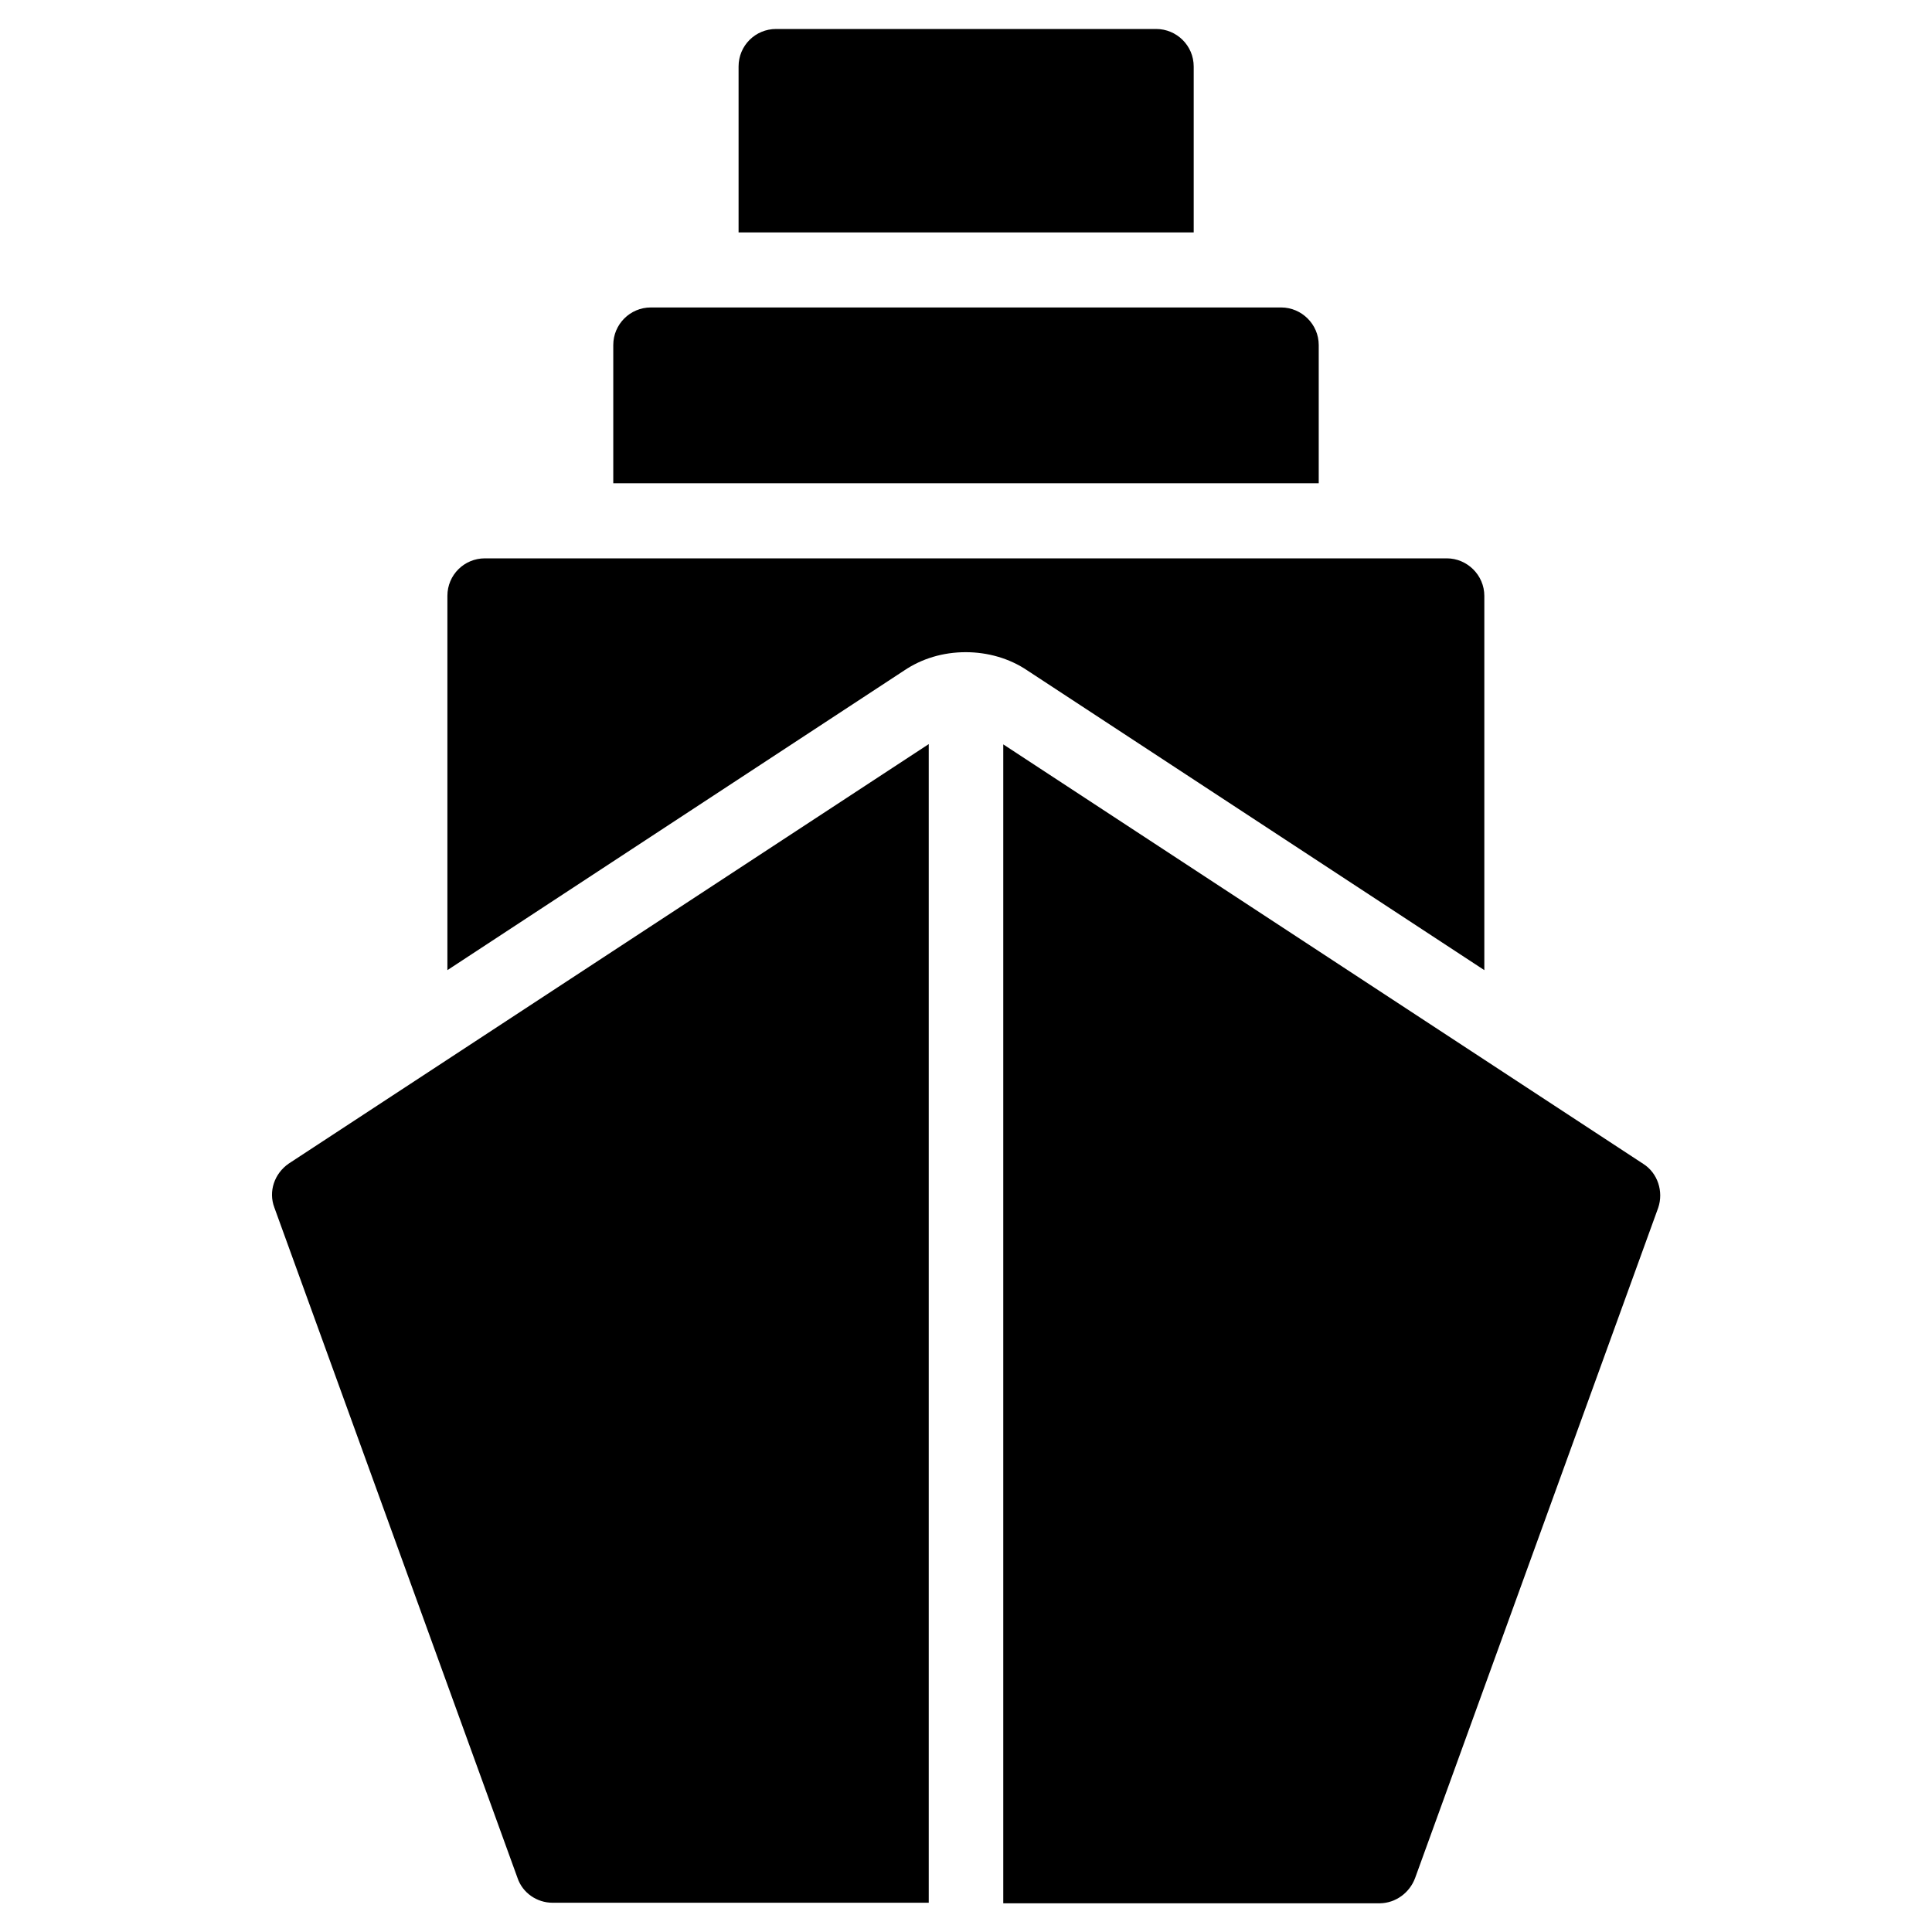 <?xml version="1.0" encoding="utf-8"?>
<!-- Generator: Adobe Illustrator 24.3.0, SVG Export Plug-In . SVG Version: 6.00 Build 0)  -->
<svg version="1.1" id="Capa_1" xmlns="http://www.w3.org/2000/svg" xmlns:xlink="http://www.w3.org/1999/xlink" x="0px" y="0px"
	 viewBox="0 0 700 700" style="enable-background:new 0 0 700 700;" xml:space="preserve">
<g>
	<path d="M99.4,437.5l88.1,242.9c1.8,5.4,7,9,12.7,9h136.3V269.6l-231.9,152C99.4,425.2,97.2,431.7,99.4,437.5L99.4,437.5z"/>
	<path d="M512.7,680.5l88.1-242.9c2-5.9-0.2-12.6-5.4-15.9l-231.9-152v419.9H500C505.7,689.5,510.7,685.8,512.7,680.5L512.7,680.5z"
		/>
	<path d="M372.2,242.9l165.6,108.6V215.9c0-7.5-6.2-13.6-13.6-13.6H175.7c-7.5,0-13.6,6-13.6,13.6v135.6L327.5,243
		c6.5-4.4,14.2-6.7,22.4-6.7C357.8,236.3,365.7,238.5,372.2,242.9L372.2,242.9z"/>
	<path d="M222.2,125v50.1h255.6V125c0-7.5-6.2-13.6-13.6-13.6H235.8C228.3,111.4,222.2,117.5,222.2,125L222.2,125z"/>
	<path d="M418.9,10.5H281.2c-7.5,0-13.6,6-13.6,13.6v60.1h164.9V24.1C432.5,16.5,426.3,10.5,418.9,10.5L418.9,10.5z"/>
</g>
</svg>

